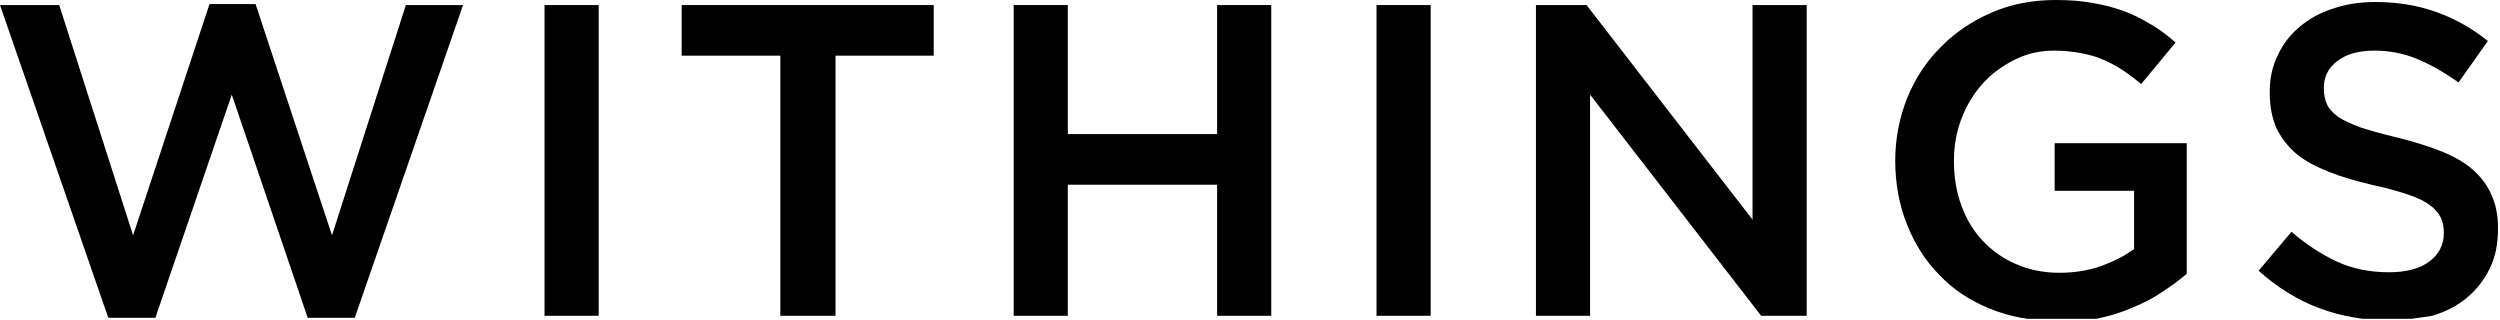 <svg width="320" height="41" viewBox="0 0 320 41" fill="none" xmlns="http://www.w3.org/2000/svg">
<g clip-path="url(#clip0_3093_6180)">
<path d="M0 0.648H7.579L17.036 30.121L26.818 0.518H32.712L42.494 30.121L51.951 0.648H59.271L45.409 40.68H39.385L29.668 12.113L19.887 40.68H13.862L0 0.648Z" fill="black"/>
<path d="M69.7 0.648H76.631V40.421H69.7V0.648Z" fill="black"/>
<path d="M99.886 7.125H87.255V0.648H119.514V7.125H106.947V40.421H99.886V7.125Z" fill="black"/>
<path d="M129.749 0.648H136.68V17.166H155.79V0.648H162.721V40.421H155.79V23.644H136.68V40.421H129.749V0.648Z" fill="black"/>
<path d="M176.194 0.648H183.126V40.421H176.194V0.648Z" fill="black"/>
<path d="M196.6 0.648H203.077L224.324 28.113V0.648H231.255V40.421H225.426L203.531 12.113V40.421H196.6V0.648Z" fill="black"/>
<path d="M263.19 41.069C260.081 41.069 257.231 40.551 254.704 39.514C252.178 38.478 249.975 37.053 248.226 35.174C246.413 33.36 245.052 31.158 244.081 28.696C243.109 26.235 242.591 23.514 242.591 20.599V20.534C242.591 17.749 243.109 15.158 244.081 12.632C245.117 10.105 246.477 7.968 248.356 6.089C250.17 4.211 252.372 2.721 254.899 1.619C257.425 0.518 260.145 0 263.19 0C264.939 0 266.494 0.13 267.919 0.389C269.344 0.648 270.639 0.972 271.87 1.425C273.101 1.879 274.202 2.462 275.303 3.109C276.405 3.757 277.441 4.534 278.477 5.441L274.073 10.753C273.295 10.105 272.518 9.522 271.741 9.004C270.963 8.486 270.121 8.032 269.214 7.644C268.372 7.255 267.401 6.996 266.364 6.802C265.328 6.607 264.162 6.478 262.931 6.478C261.117 6.478 259.433 6.866 257.878 7.644C256.324 8.421 254.963 9.393 253.797 10.688C252.631 11.984 251.724 13.474 251.077 15.158C250.429 16.842 250.105 18.656 250.105 20.534V20.664C250.105 22.737 250.429 24.615 251.077 26.364C251.724 28.113 252.631 29.603 253.797 30.834C254.963 32.065 256.388 33.101 258.073 33.814C259.692 34.526 261.571 34.915 263.579 34.915C265.457 34.915 267.206 34.656 268.89 34.073C270.51 33.49 271.935 32.777 273.166 31.87V24.421H262.996V18.332H279.903V35.044C278.931 35.887 277.83 36.664 276.664 37.441C275.498 38.219 274.202 38.866 272.777 39.449C271.417 40.032 269.927 40.486 268.307 40.81C266.623 40.939 264.939 41.069 263.19 41.069Z" fill="black"/>
<path d="M305.685 41.004C302.64 41.004 299.66 40.486 296.875 39.449C294.089 38.413 291.498 36.794 289.102 34.656L293.312 29.668C295.255 31.352 297.199 32.583 299.142 33.49C301.085 34.397 303.353 34.85 305.814 34.85C307.952 34.85 309.701 34.397 310.932 33.49C312.162 32.583 312.81 31.352 312.81 29.862V29.733C312.81 29.02 312.681 28.372 312.421 27.854C312.162 27.336 311.709 26.753 311.061 26.3C310.413 25.781 309.506 25.328 308.34 24.939C307.174 24.551 305.685 24.097 303.806 23.709C301.668 23.19 299.79 22.672 298.17 22.024C296.551 21.377 295.126 20.664 294.025 19.757C292.923 18.85 292.081 17.749 291.434 16.518C290.851 15.223 290.527 13.668 290.527 11.854V11.725C290.527 10.04 290.851 8.486 291.563 7.061C292.211 5.636 293.183 4.405 294.349 3.433C295.515 2.462 296.94 1.619 298.624 1.101C300.308 0.518 302.122 0.259 304.065 0.259C306.98 0.259 309.571 0.713 311.903 1.555C314.235 2.397 316.438 3.628 318.446 5.247L314.689 10.559C312.875 9.263 311.061 8.227 309.312 7.514C307.563 6.802 305.749 6.478 303.936 6.478C301.863 6.478 300.308 6.931 299.142 7.838C297.976 8.745 297.458 9.846 297.458 11.207V11.336C297.458 12.113 297.587 12.761 297.847 13.344C298.106 13.927 298.624 14.445 299.272 14.964C299.984 15.417 300.956 15.87 302.187 16.324C303.417 16.712 304.972 17.166 306.915 17.619C308.988 18.138 310.867 18.721 312.486 19.368C314.106 20.016 315.466 20.794 316.502 21.7C317.539 22.607 318.381 23.709 318.899 24.939C319.482 26.17 319.741 27.595 319.741 29.215V29.344C319.741 31.223 319.417 32.842 318.705 34.332C317.992 35.822 317.021 37.053 315.79 38.089C314.559 39.126 313.069 39.903 311.32 40.421C309.636 40.68 307.757 41.004 305.685 41.004Z" fill="black"/>
</g>
<defs>
<clipPath id="clip0_3093_6180">
<rect width="320" height="40.81" fill="white"/>
</clipPath>
</defs>
</svg>
